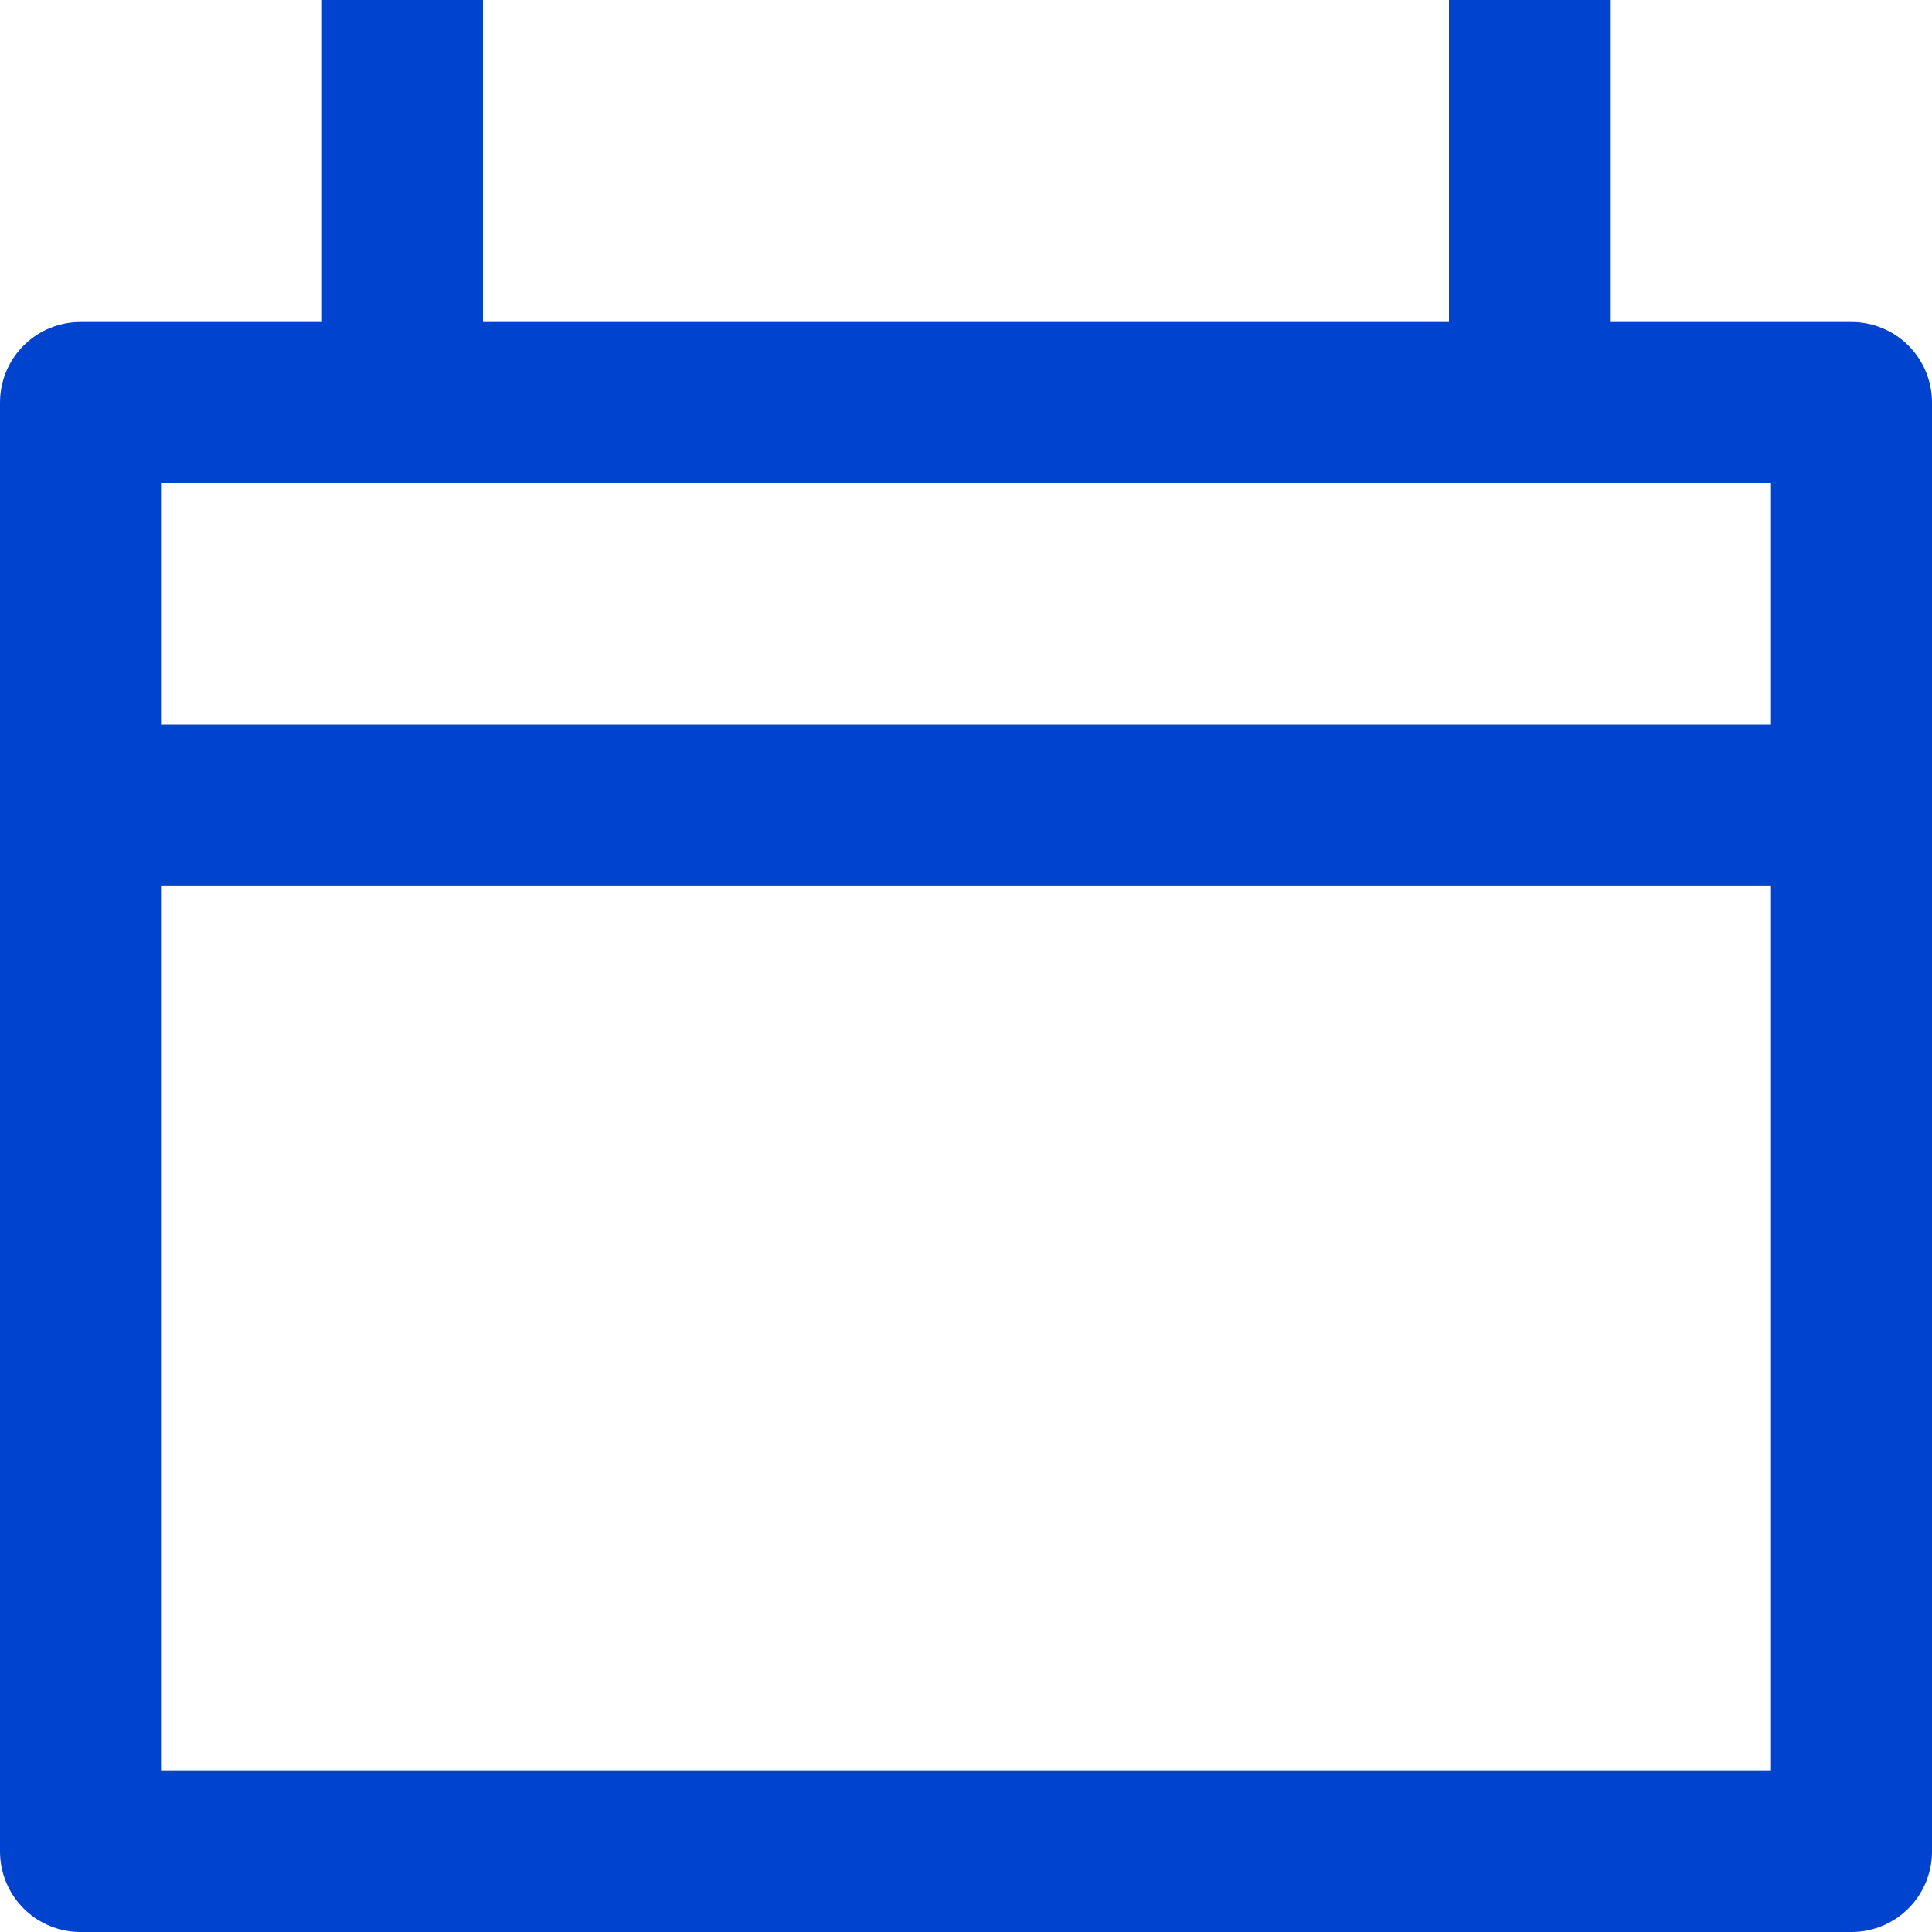<svg width="24" height="24" viewBox="0 0 24 24" fill="none" xmlns="http://www.w3.org/2000/svg">
<g clip-path="url(#clip0_947_411)">
<path d="M23 5H1V23H23V5Z" stroke="#0043CE" stroke-width="2" stroke-linejoin="round"/>
<path d="M5 5V0" stroke="#0043CE" stroke-width="2" stroke-linejoin="round"/>
<path d="M19 5V0" stroke="#0043CE" stroke-width="2" stroke-linejoin="round"/>
<path d="M1 10H23" stroke="#0043CE" stroke-width="2" stroke-linejoin="round"/>
</g>
<defs>
<clipPath id="clip0_947_411">
<rect width="24" height="24" fill="white"/>
</clipPath>
</defs>
</svg>
